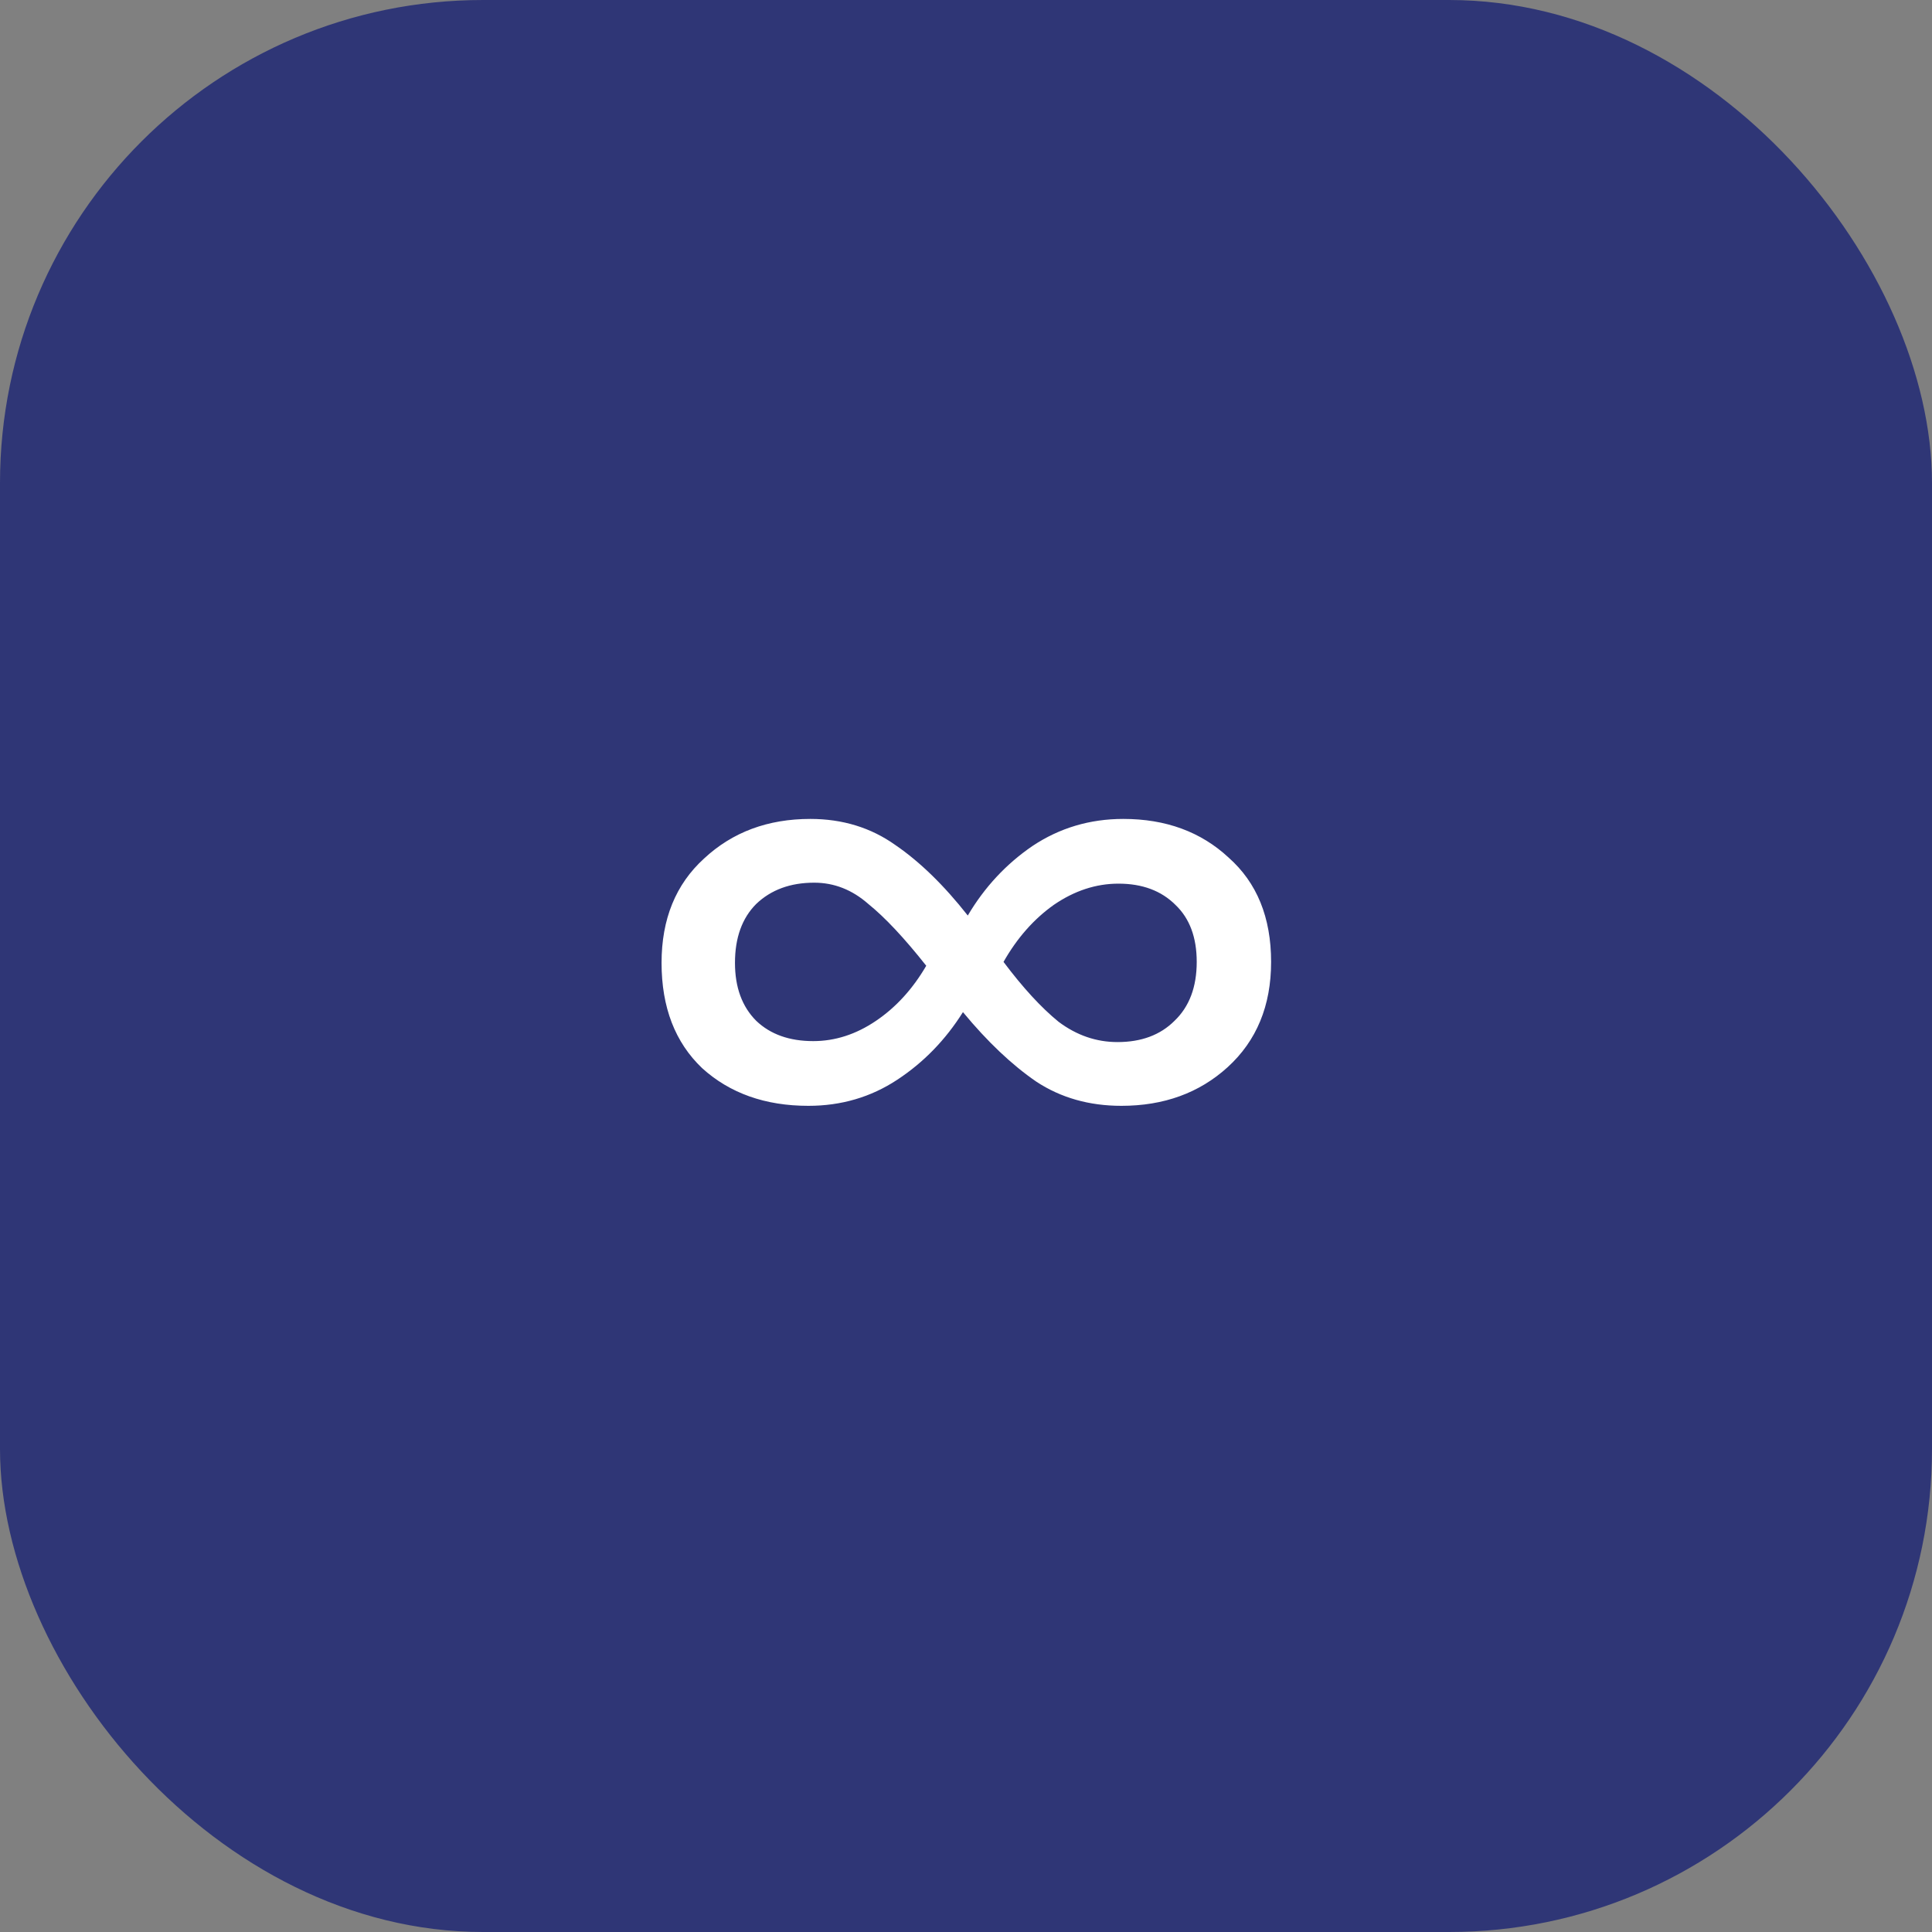 <svg width="64" height="64" viewBox="0 0 64 64" fill="none" xmlns="http://www.w3.org/2000/svg">
<rect x="0" y="0" width="64" height="64" fill="#808080" stroke="none"/>
<rect width="64" height="64" rx="16" fill="#2F3676"/>
<path d="M37.211 27.128C38.619 27.128 39.782 27.555 40.699 28.408C41.638 29.24 42.107 30.392 42.107 31.864C42.107 33.315 41.627 34.477 40.667 35.352C39.729 36.205 38.555 36.632 37.147 36.632C36.081 36.632 35.142 36.365 34.331 35.832C33.521 35.277 32.71 34.509 31.899 33.528C31.323 34.445 30.598 35.192 29.723 35.768C28.849 36.344 27.867 36.632 26.779 36.632C25.35 36.632 24.177 36.216 23.259 35.384C22.363 34.531 21.915 33.368 21.915 31.896C21.915 30.445 22.385 29.293 23.323 28.44C24.262 27.565 25.435 27.128 26.843 27.128C27.91 27.128 28.849 27.416 29.659 27.992C30.47 28.547 31.27 29.325 32.059 30.328C32.614 29.389 33.329 28.621 34.203 28.024C35.099 27.427 36.102 27.128 37.211 27.128ZM26.939 34.488C27.665 34.488 28.358 34.264 29.019 33.816C29.681 33.368 30.235 32.76 30.683 31.992C29.958 31.075 29.318 30.392 28.763 29.944C28.23 29.475 27.633 29.24 26.971 29.24C26.182 29.24 25.542 29.475 25.051 29.944C24.582 30.413 24.347 31.064 24.347 31.896C24.347 32.707 24.582 33.347 25.051 33.816C25.521 34.264 26.15 34.488 26.939 34.488ZM37.019 34.52C37.809 34.52 38.438 34.285 38.907 33.816C39.398 33.347 39.643 32.696 39.643 31.864C39.643 31.053 39.409 30.424 38.939 29.976C38.47 29.507 37.841 29.272 37.051 29.272C36.305 29.272 35.59 29.507 34.907 29.976C34.246 30.445 33.691 31.075 33.243 31.864C33.883 32.717 34.491 33.379 35.067 33.848C35.665 34.296 36.315 34.52 37.019 34.52Z" fill="white"/>
</svg>
